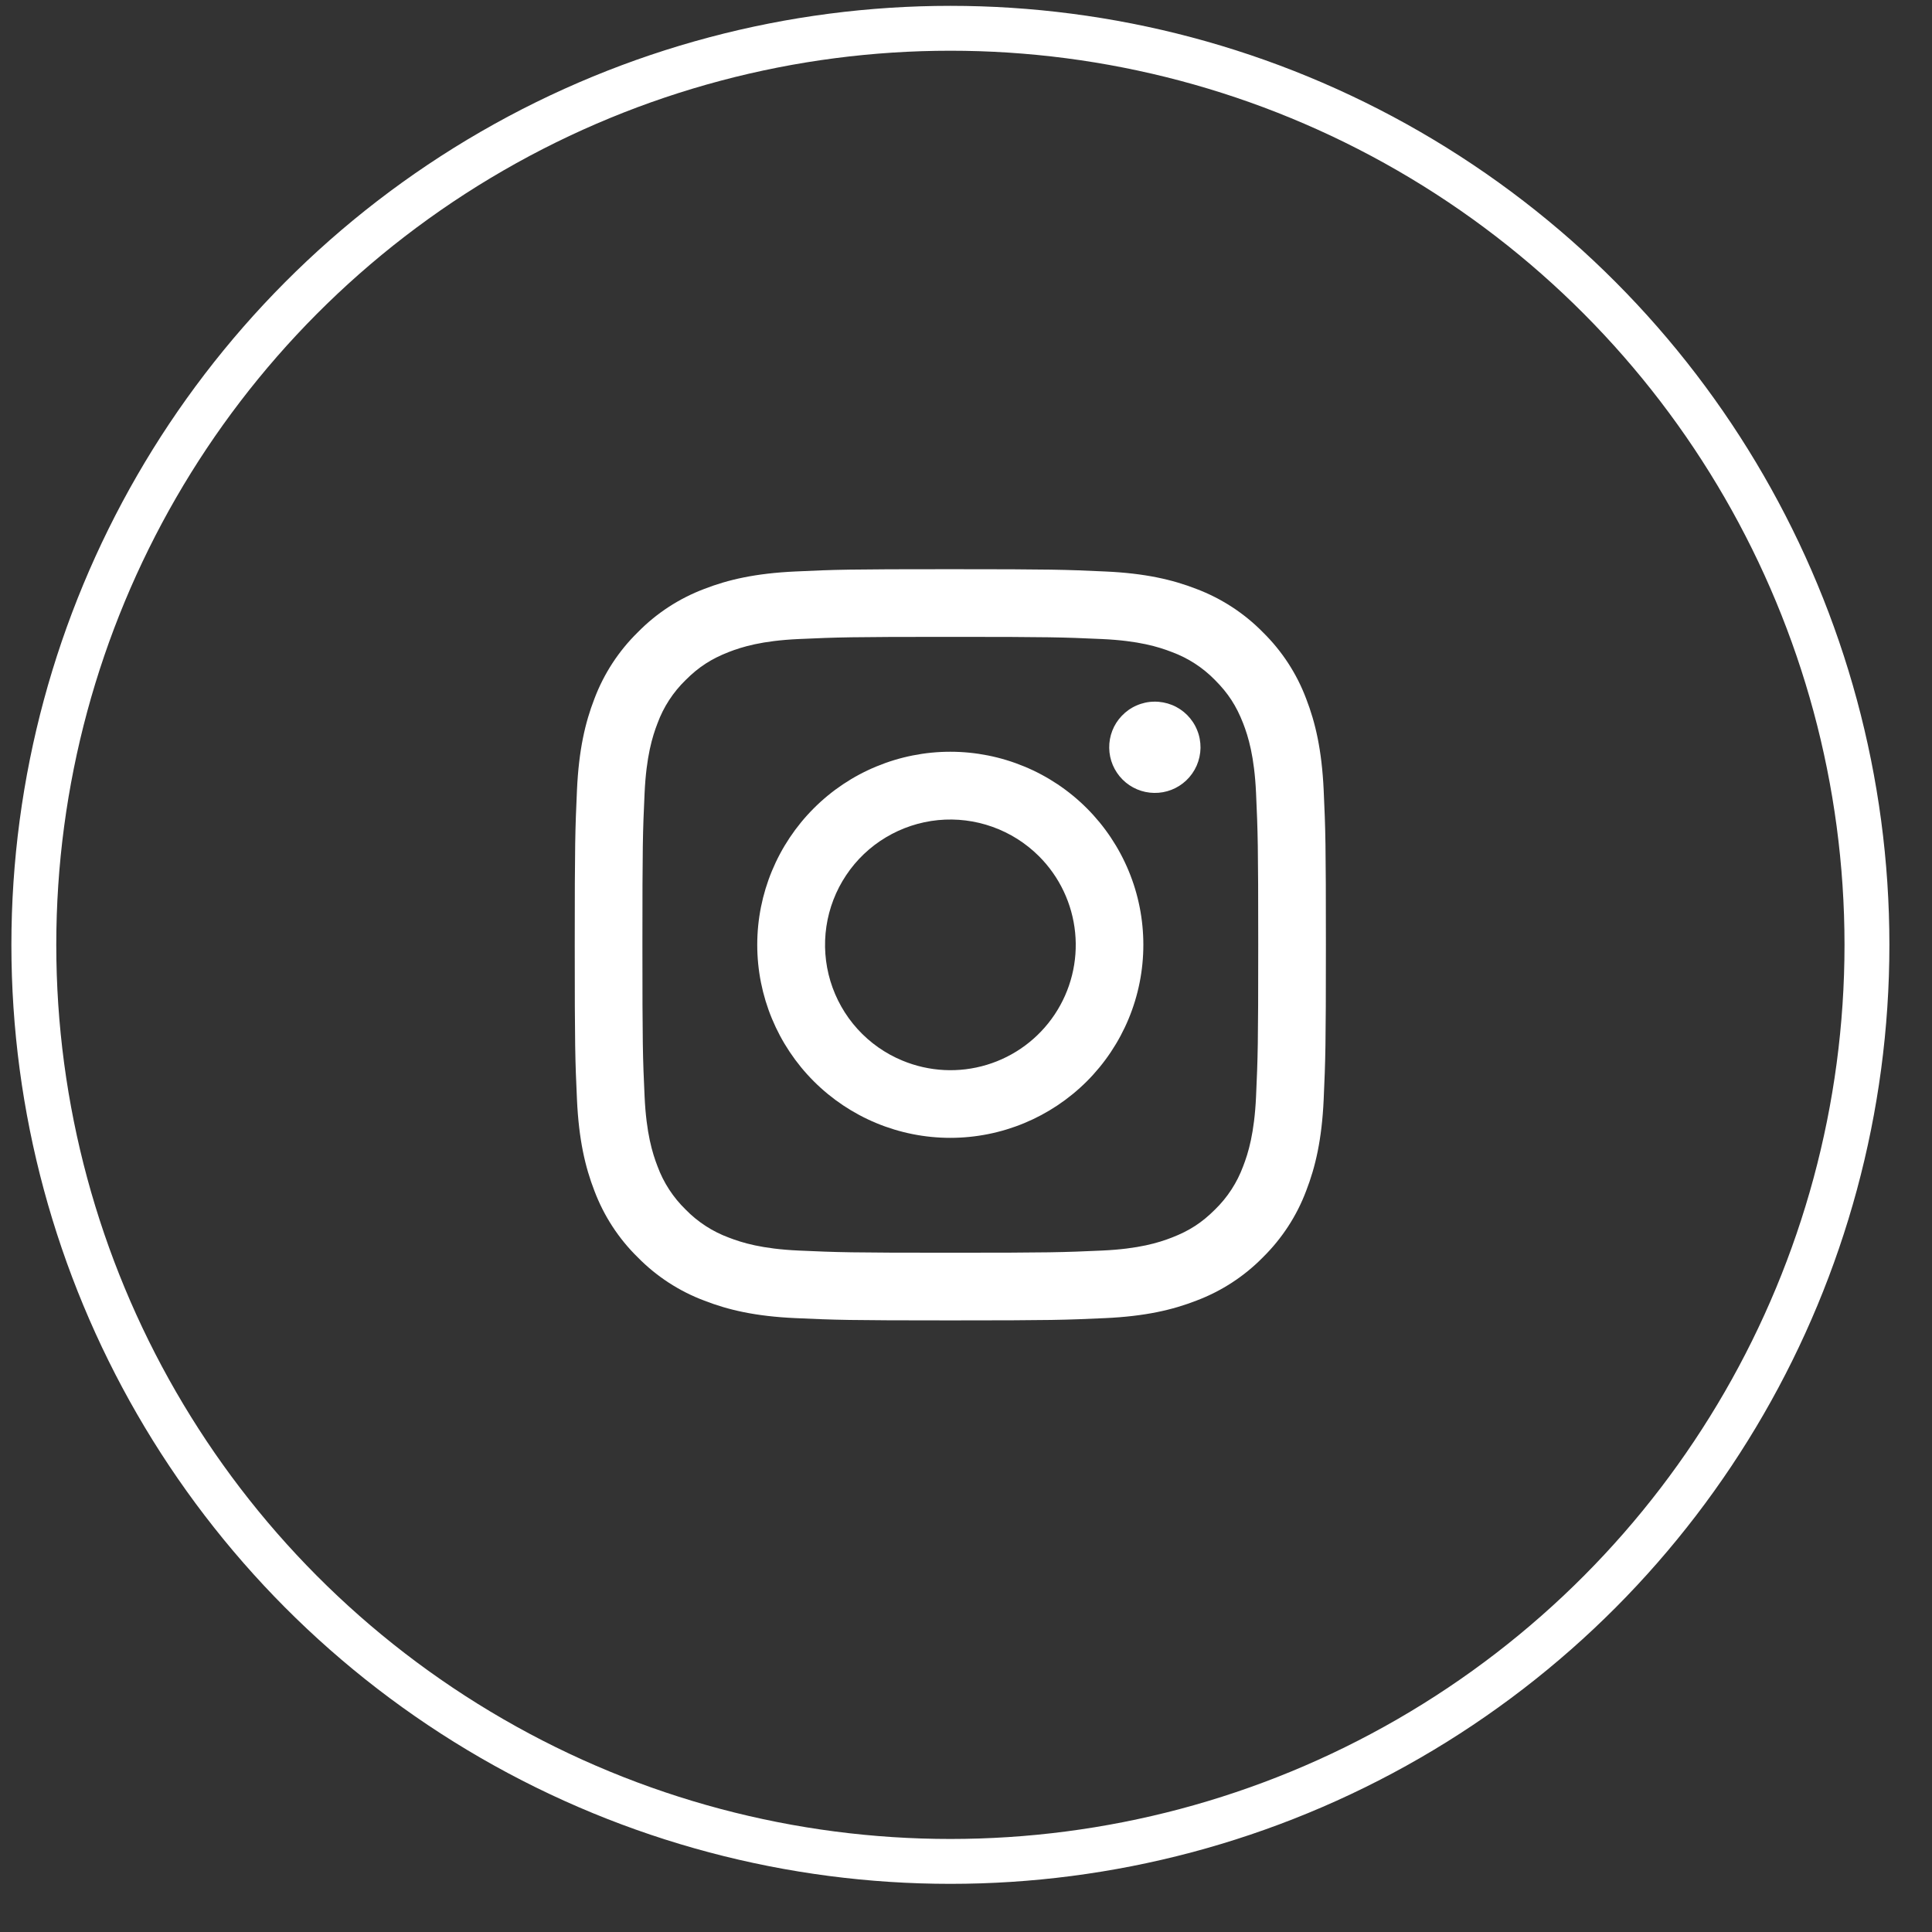 <svg width="39" height="39" viewBox="0 0 39 39" fill="none" xmlns="http://www.w3.org/2000/svg">
<rect x="0" y="0" width="39" height="39" fill="#333333" stroke="none"/>
<circle cx="19.185" cy="19.073" r="18.502" stroke="white" stroke-width="0.906"/>
<path fill-rule="evenodd" clip-rule="evenodd" d="M16.058 11.536C16.866 11.498 17.124 11.49 19.183 11.49C21.243 11.49 21.501 11.499 22.308 11.536C23.116 11.572 23.668 11.701 24.15 11.888C24.655 12.079 25.114 12.377 25.493 12.763C25.879 13.142 26.177 13.599 26.367 14.105C26.554 14.588 26.682 15.139 26.72 15.946C26.757 16.755 26.765 17.013 26.765 19.072C26.765 21.131 26.756 21.389 26.72 22.198C26.683 23.004 26.554 23.556 26.367 24.038C26.177 24.544 25.878 25.002 25.493 25.381C25.114 25.767 24.655 26.065 24.15 26.255C23.668 26.443 23.116 26.571 22.31 26.608C21.501 26.645 21.243 26.654 19.183 26.654C17.124 26.654 16.866 26.645 16.058 26.608C15.251 26.572 14.7 26.443 14.217 26.255C13.711 26.065 13.253 25.767 12.874 25.381C12.488 25.003 12.19 24.545 11.999 24.039C11.812 23.556 11.684 23.005 11.647 22.198C11.61 21.389 11.602 21.131 11.602 19.072C11.602 17.012 11.611 16.755 11.647 15.947C11.684 15.139 11.812 14.588 11.999 14.105C12.19 13.599 12.489 13.141 12.875 12.763C13.253 12.377 13.711 12.079 14.217 11.888C14.699 11.701 15.251 11.573 16.057 11.536H16.058ZM22.247 12.9C21.448 12.864 21.208 12.856 19.183 12.856C17.159 12.856 16.919 12.864 16.12 12.9C15.38 12.934 14.979 13.058 14.711 13.162C14.358 13.3 14.105 13.463 13.84 13.728C13.588 13.973 13.394 14.271 13.273 14.6C13.169 14.868 13.046 15.269 13.012 16.008C12.975 16.808 12.968 17.048 12.968 19.072C12.968 21.096 12.975 21.336 13.012 22.136C13.046 22.875 13.169 23.276 13.273 23.544C13.394 23.873 13.588 24.171 13.84 24.416C14.084 24.667 14.383 24.861 14.711 24.982C14.979 25.086 15.38 25.21 16.12 25.244C16.919 25.28 17.158 25.288 19.183 25.288C21.208 25.288 21.448 25.28 22.247 25.244C22.987 25.21 23.388 25.086 23.655 24.982C24.009 24.845 24.262 24.681 24.527 24.416C24.779 24.171 24.972 23.873 25.094 23.544C25.198 23.276 25.321 22.875 25.355 22.136C25.391 21.336 25.399 21.096 25.399 19.072C25.399 17.048 25.391 16.808 25.355 16.008C25.321 15.269 25.198 14.868 25.094 14.6C24.956 14.246 24.792 13.994 24.527 13.728C24.282 13.477 23.984 13.283 23.655 13.162C23.388 13.058 22.987 12.934 22.247 12.9ZM18.215 21.409C18.756 21.634 19.358 21.665 19.919 21.495C20.479 21.326 20.964 20.967 21.289 20.48C21.615 19.992 21.761 19.408 21.703 18.825C21.645 18.242 21.387 17.697 20.972 17.283C20.707 17.019 20.388 16.817 20.035 16.691C19.683 16.565 19.308 16.519 18.936 16.555C18.563 16.592 18.204 16.711 17.883 16.903C17.562 17.095 17.288 17.356 17.081 17.667C16.873 17.978 16.737 18.331 16.682 18.701C16.627 19.071 16.655 19.448 16.763 19.806C16.872 20.164 17.058 20.494 17.309 20.771C17.56 21.048 17.869 21.266 18.215 21.409ZM16.428 16.316C16.79 15.954 17.219 15.667 17.692 15.472C18.165 15.276 18.672 15.175 19.183 15.175C19.695 15.175 20.202 15.276 20.675 15.472C21.148 15.667 21.577 15.954 21.939 16.316C22.301 16.678 22.588 17.108 22.784 17.581C22.98 18.053 23.08 18.56 23.08 19.072C23.08 19.584 22.98 20.09 22.784 20.563C22.588 21.036 22.301 21.466 21.939 21.828C21.208 22.558 20.217 22.969 19.183 22.969C18.15 22.969 17.159 22.558 16.428 21.828C15.697 21.097 15.286 20.106 15.286 19.072C15.286 18.038 15.697 17.047 16.428 16.316ZM23.945 15.755C24.034 15.671 24.106 15.569 24.156 15.456C24.205 15.343 24.232 15.222 24.234 15.098C24.235 14.975 24.213 14.853 24.166 14.739C24.12 14.624 24.051 14.521 23.964 14.433C23.877 14.346 23.773 14.277 23.659 14.231C23.544 14.185 23.422 14.162 23.299 14.164C23.176 14.165 23.054 14.192 22.941 14.242C22.828 14.291 22.727 14.363 22.642 14.453C22.477 14.627 22.387 14.859 22.391 15.098C22.394 15.338 22.491 15.567 22.661 15.737C22.83 15.906 23.059 16.003 23.299 16.006C23.539 16.01 23.77 15.92 23.945 15.755Z" fill="white"/>
</svg>
